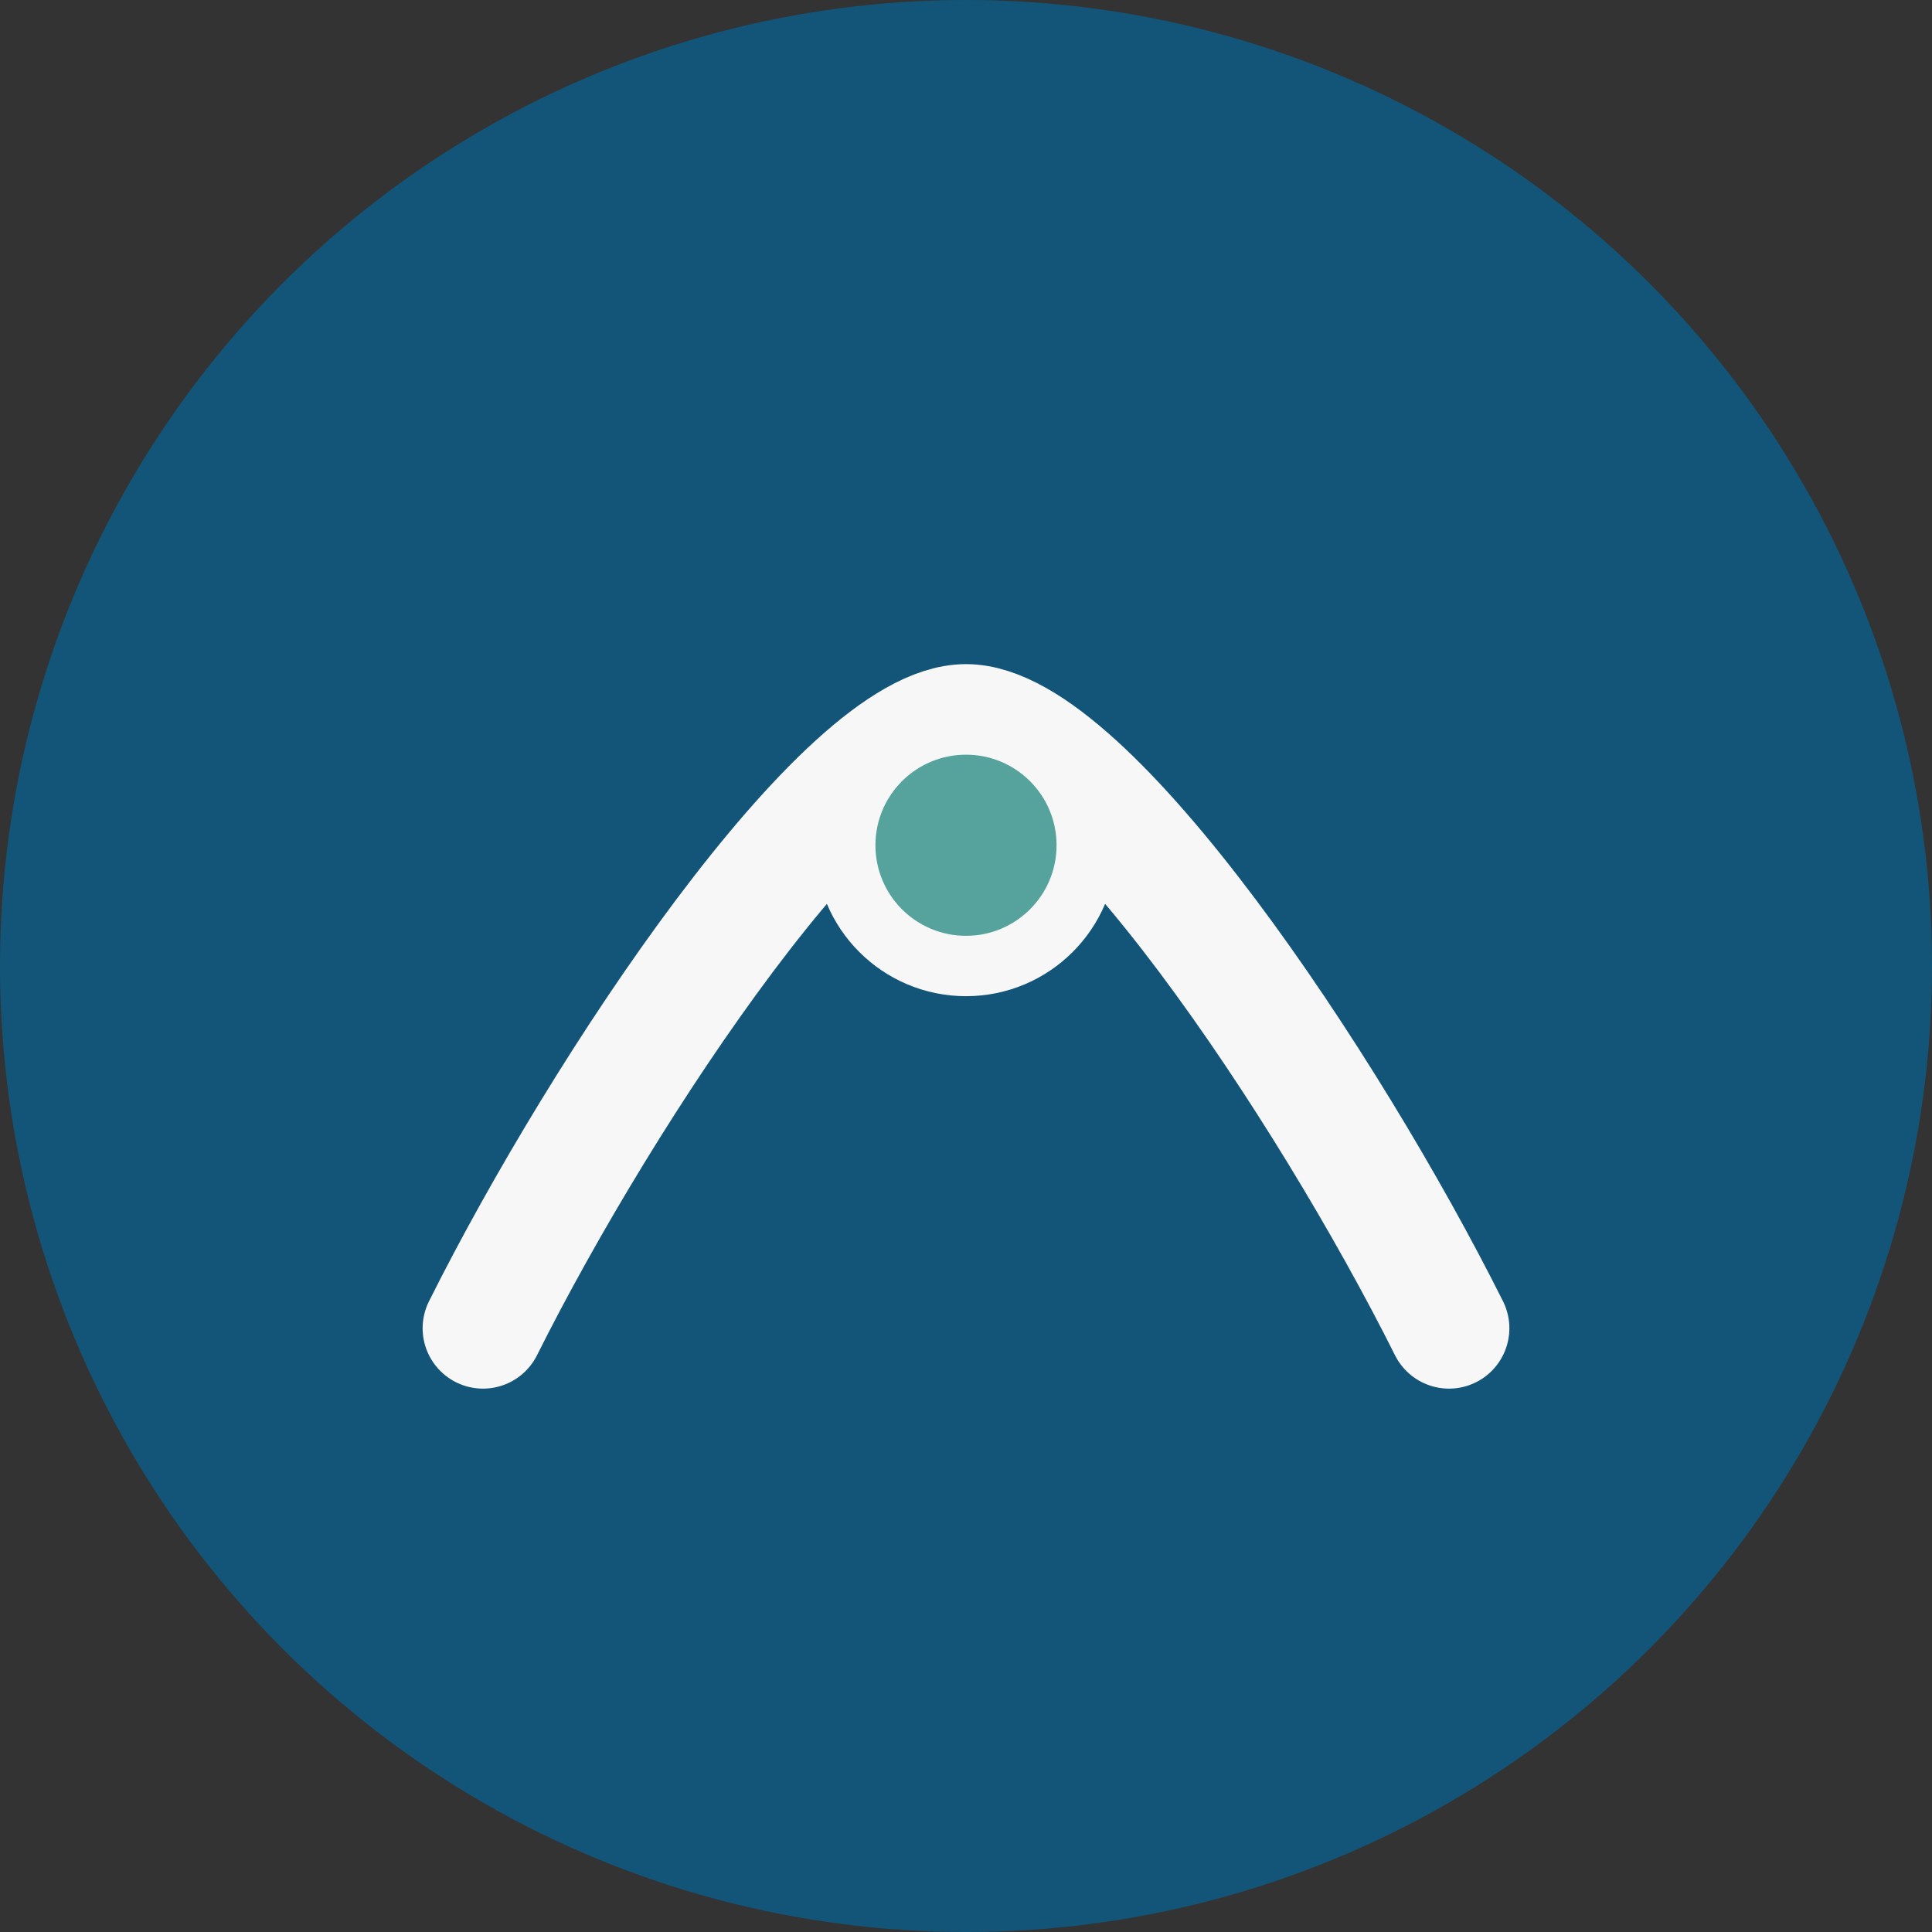 <?xml version="1.0" encoding="UTF-8"?>
<svg xmlns="http://www.w3.org/2000/svg" width="32" height="32" viewBox="0 0 32 32"><rect x="0" y="0" width="32" height="32" fill="#333333" stroke="none"/><circle cx="16" cy="16" r="16" fill="#125578"/><path d="M8 22c2-4 6-10 8-10s6 6 8 10" stroke="#F7F7F7" stroke-width="2" fill="none" stroke-linecap="round"/><circle cx="16" cy="14" r="2" fill="#56A39E" stroke="#F7F7F7" stroke-width="1"/></svg>